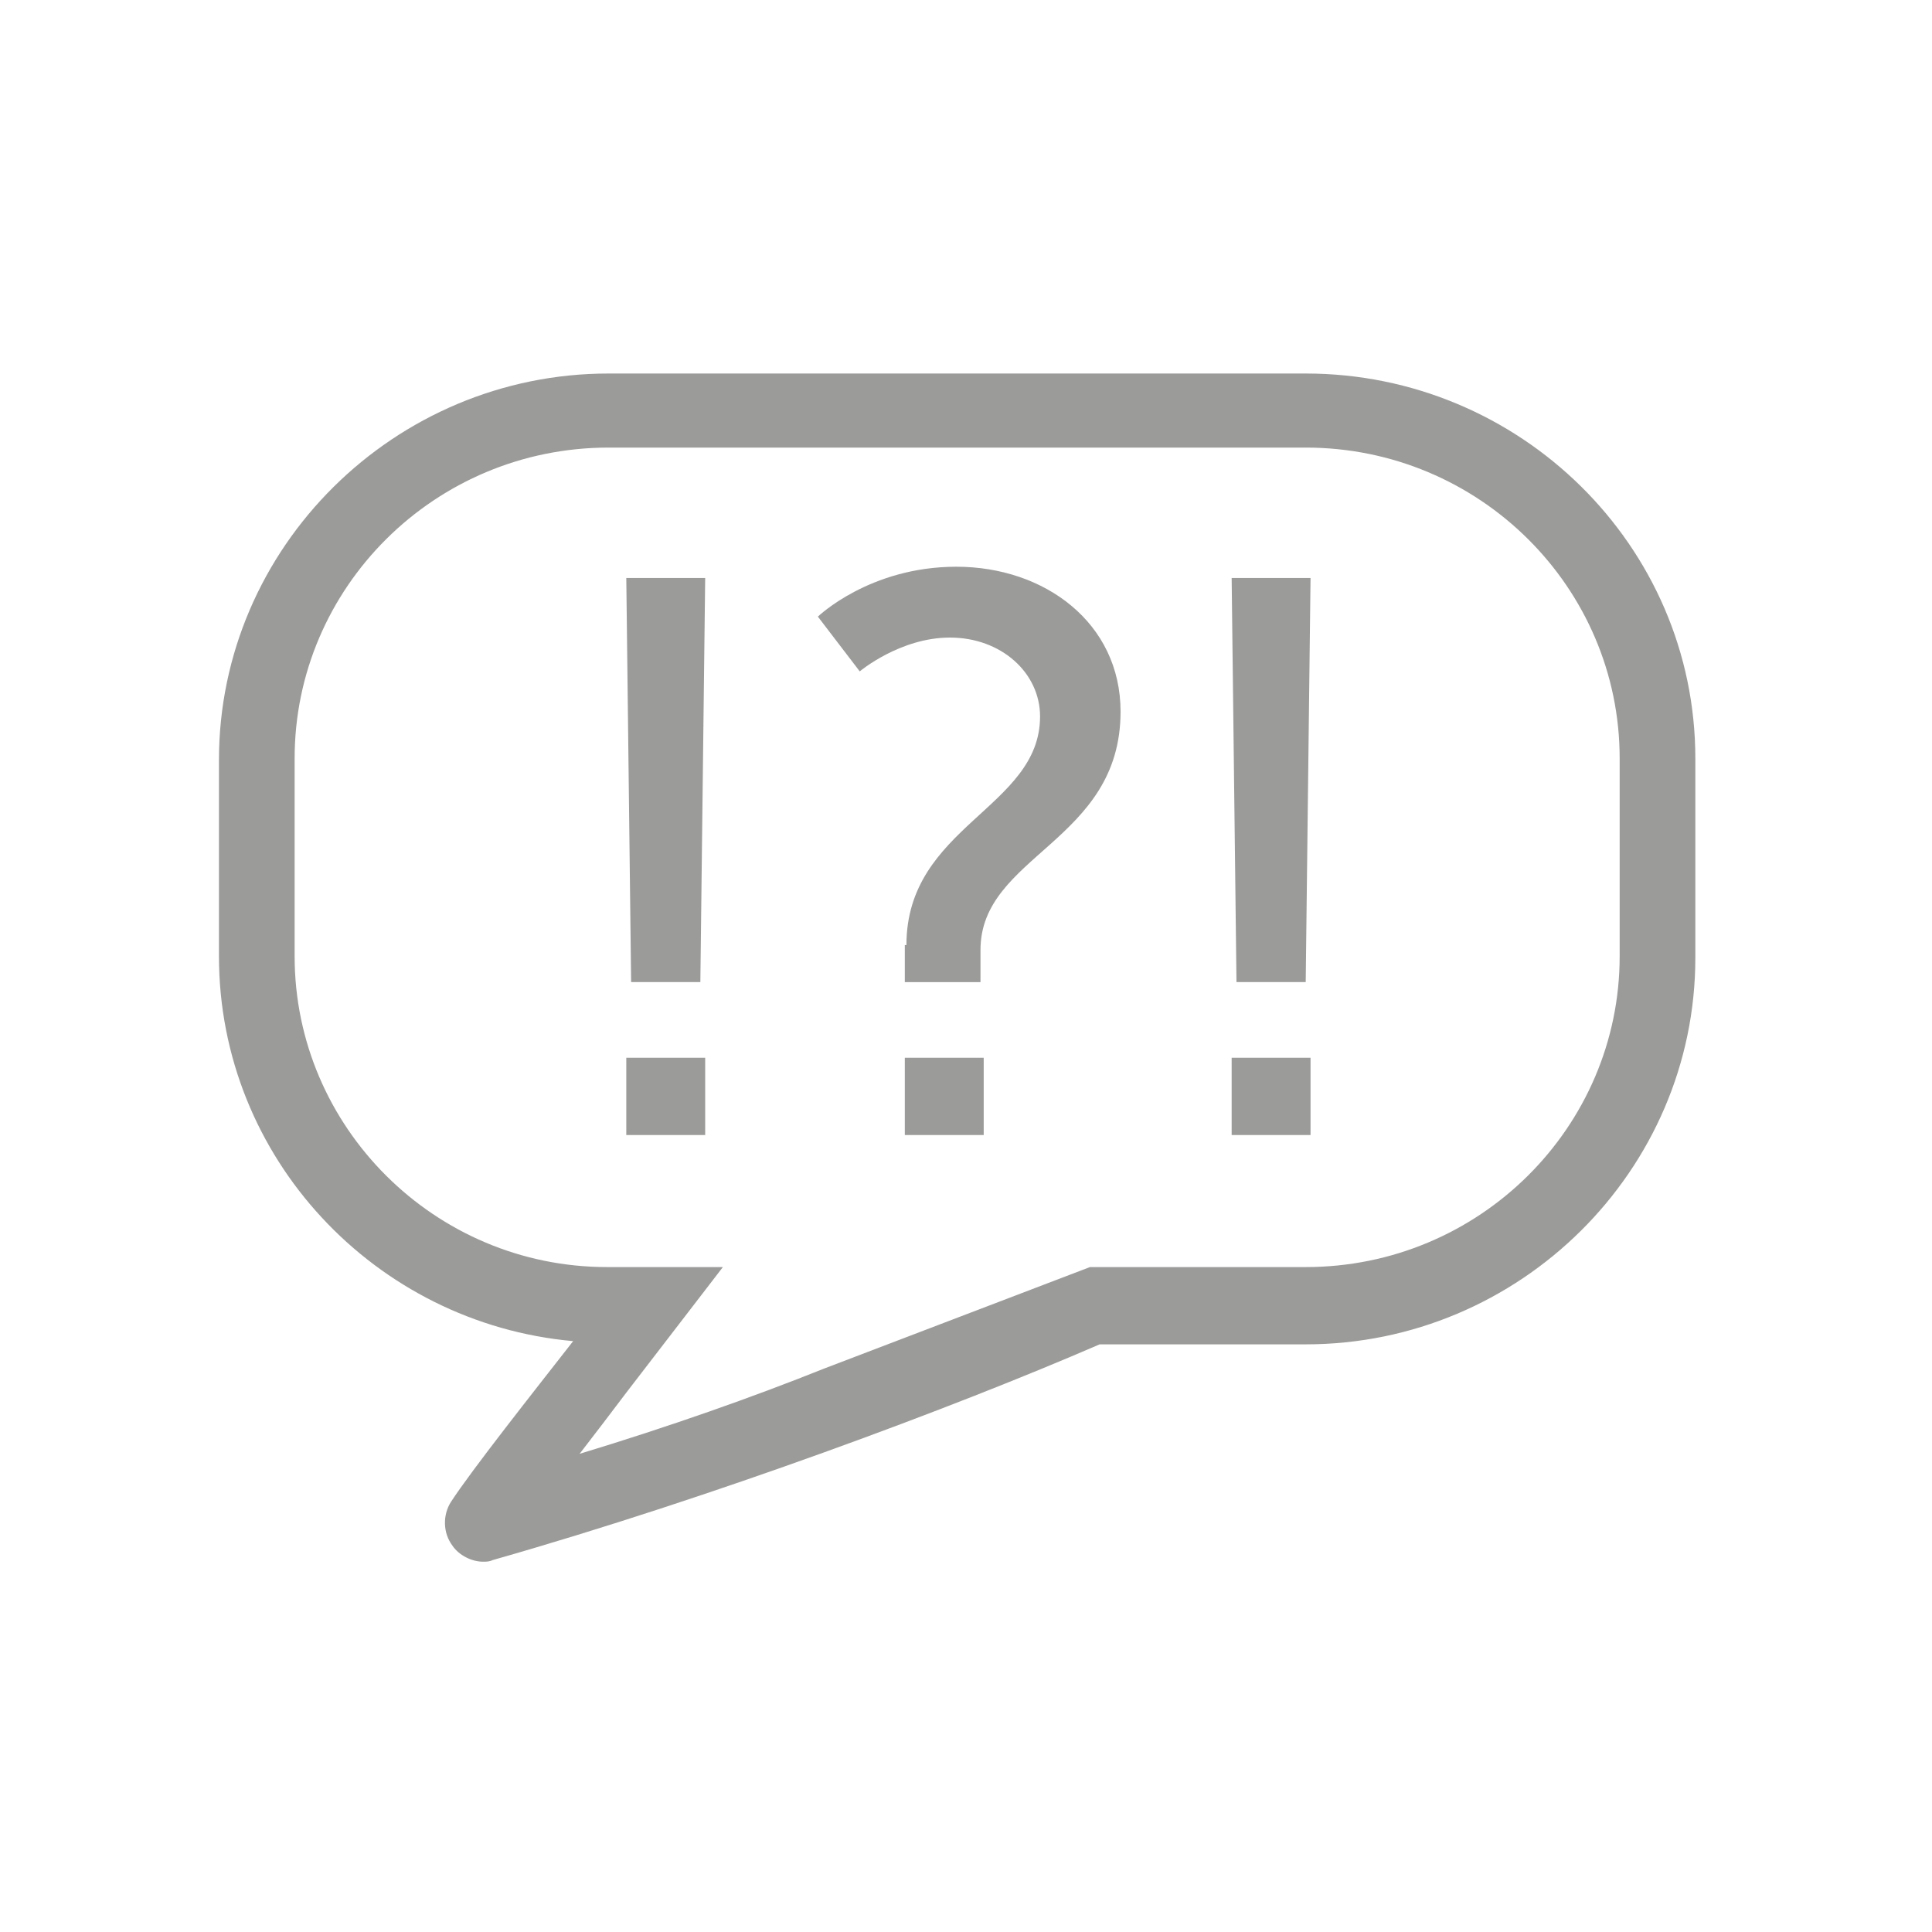<?xml version="1.0" encoding="utf-8"?>
<!-- Generator: Adobe Illustrator 25.2.1, SVG Export Plug-In . SVG Version: 6.00 Build 0)  -->
<svg version="1.1" id="Ebene_1" xmlns="http://www.w3.org/2000/svg" xmlns:xlink="http://www.w3.org/1999/xlink" x="0px" y="0px"
	 viewBox="0 0 120 120" style="enable-background:new 0 0 120 120;" xml:space="preserve">
<style type="text/css">
	.st0{fill:#9B9B9A;}
</style>
<g>
	<path class="st0" d="M38.9,35.9h4.9L43.5,61h-4.3L38.9,35.9z M38.9,65.7h4.9v4.8h-4.9V65.7z"/>
	<path class="st0" d="M56.3,58.7c0-7.4,8.3-8.5,8.3-14.2c0-2.7-2.4-4.9-5.6-4.9c-3.1,0-5.6,2.1-5.6,2.1l-2.6-3.4
		c0,0,3.2-3.1,8.6-3.1c5.5,0,10.2,3.5,10.2,9c0,8.1-8.7,8.9-8.7,14.8v2h-4.7V58.7z M56.2,65.7h4.9v4.8h-4.9V65.7z"/>
	<path class="st0" d="M76.5,35.9h4.9L81.1,61h-4.3L76.5,35.9z M76.5,65.7h4.9v4.8h-4.9V65.7z"/>
</g>
<path class="st0" d="M81.1,23.2H37.8c-13.3,0-24.2,10.8-24.2,24v12.2c0,12.5,9.7,22.8,22,23.9c-2.5,3.2-6.3,8-7.6,10
	c-0.5,0.8-0.5,1.9,0.1,2.7c0.4,0.6,1.2,1,1.9,1c0.2,0,0.4,0,0.6-0.1c13.7-3.9,28.7-9.5,37.7-13.4h12.8c13.3,0,24.2-10.8,24.2-24
	V47.1C105.3,33.9,94.4,23.2,81.1,23.2z M100.6,59.4c0,10.6-8.7,19.3-19.5,19.3H67.7l-16.5,6.3l0,0c-4.5,1.8-9.6,3.6-15.2,5.3
	c1-1.3,2-2.6,2.9-3.8l0,0l6-7.8h-7.2C27,78.7,18.3,70,18.3,59.4V47.1c0-10.6,8.7-19.3,19.5-19.3h43.3c10.8,0,19.5,8.7,19.5,19.3
	V59.4z"/>
</svg>
